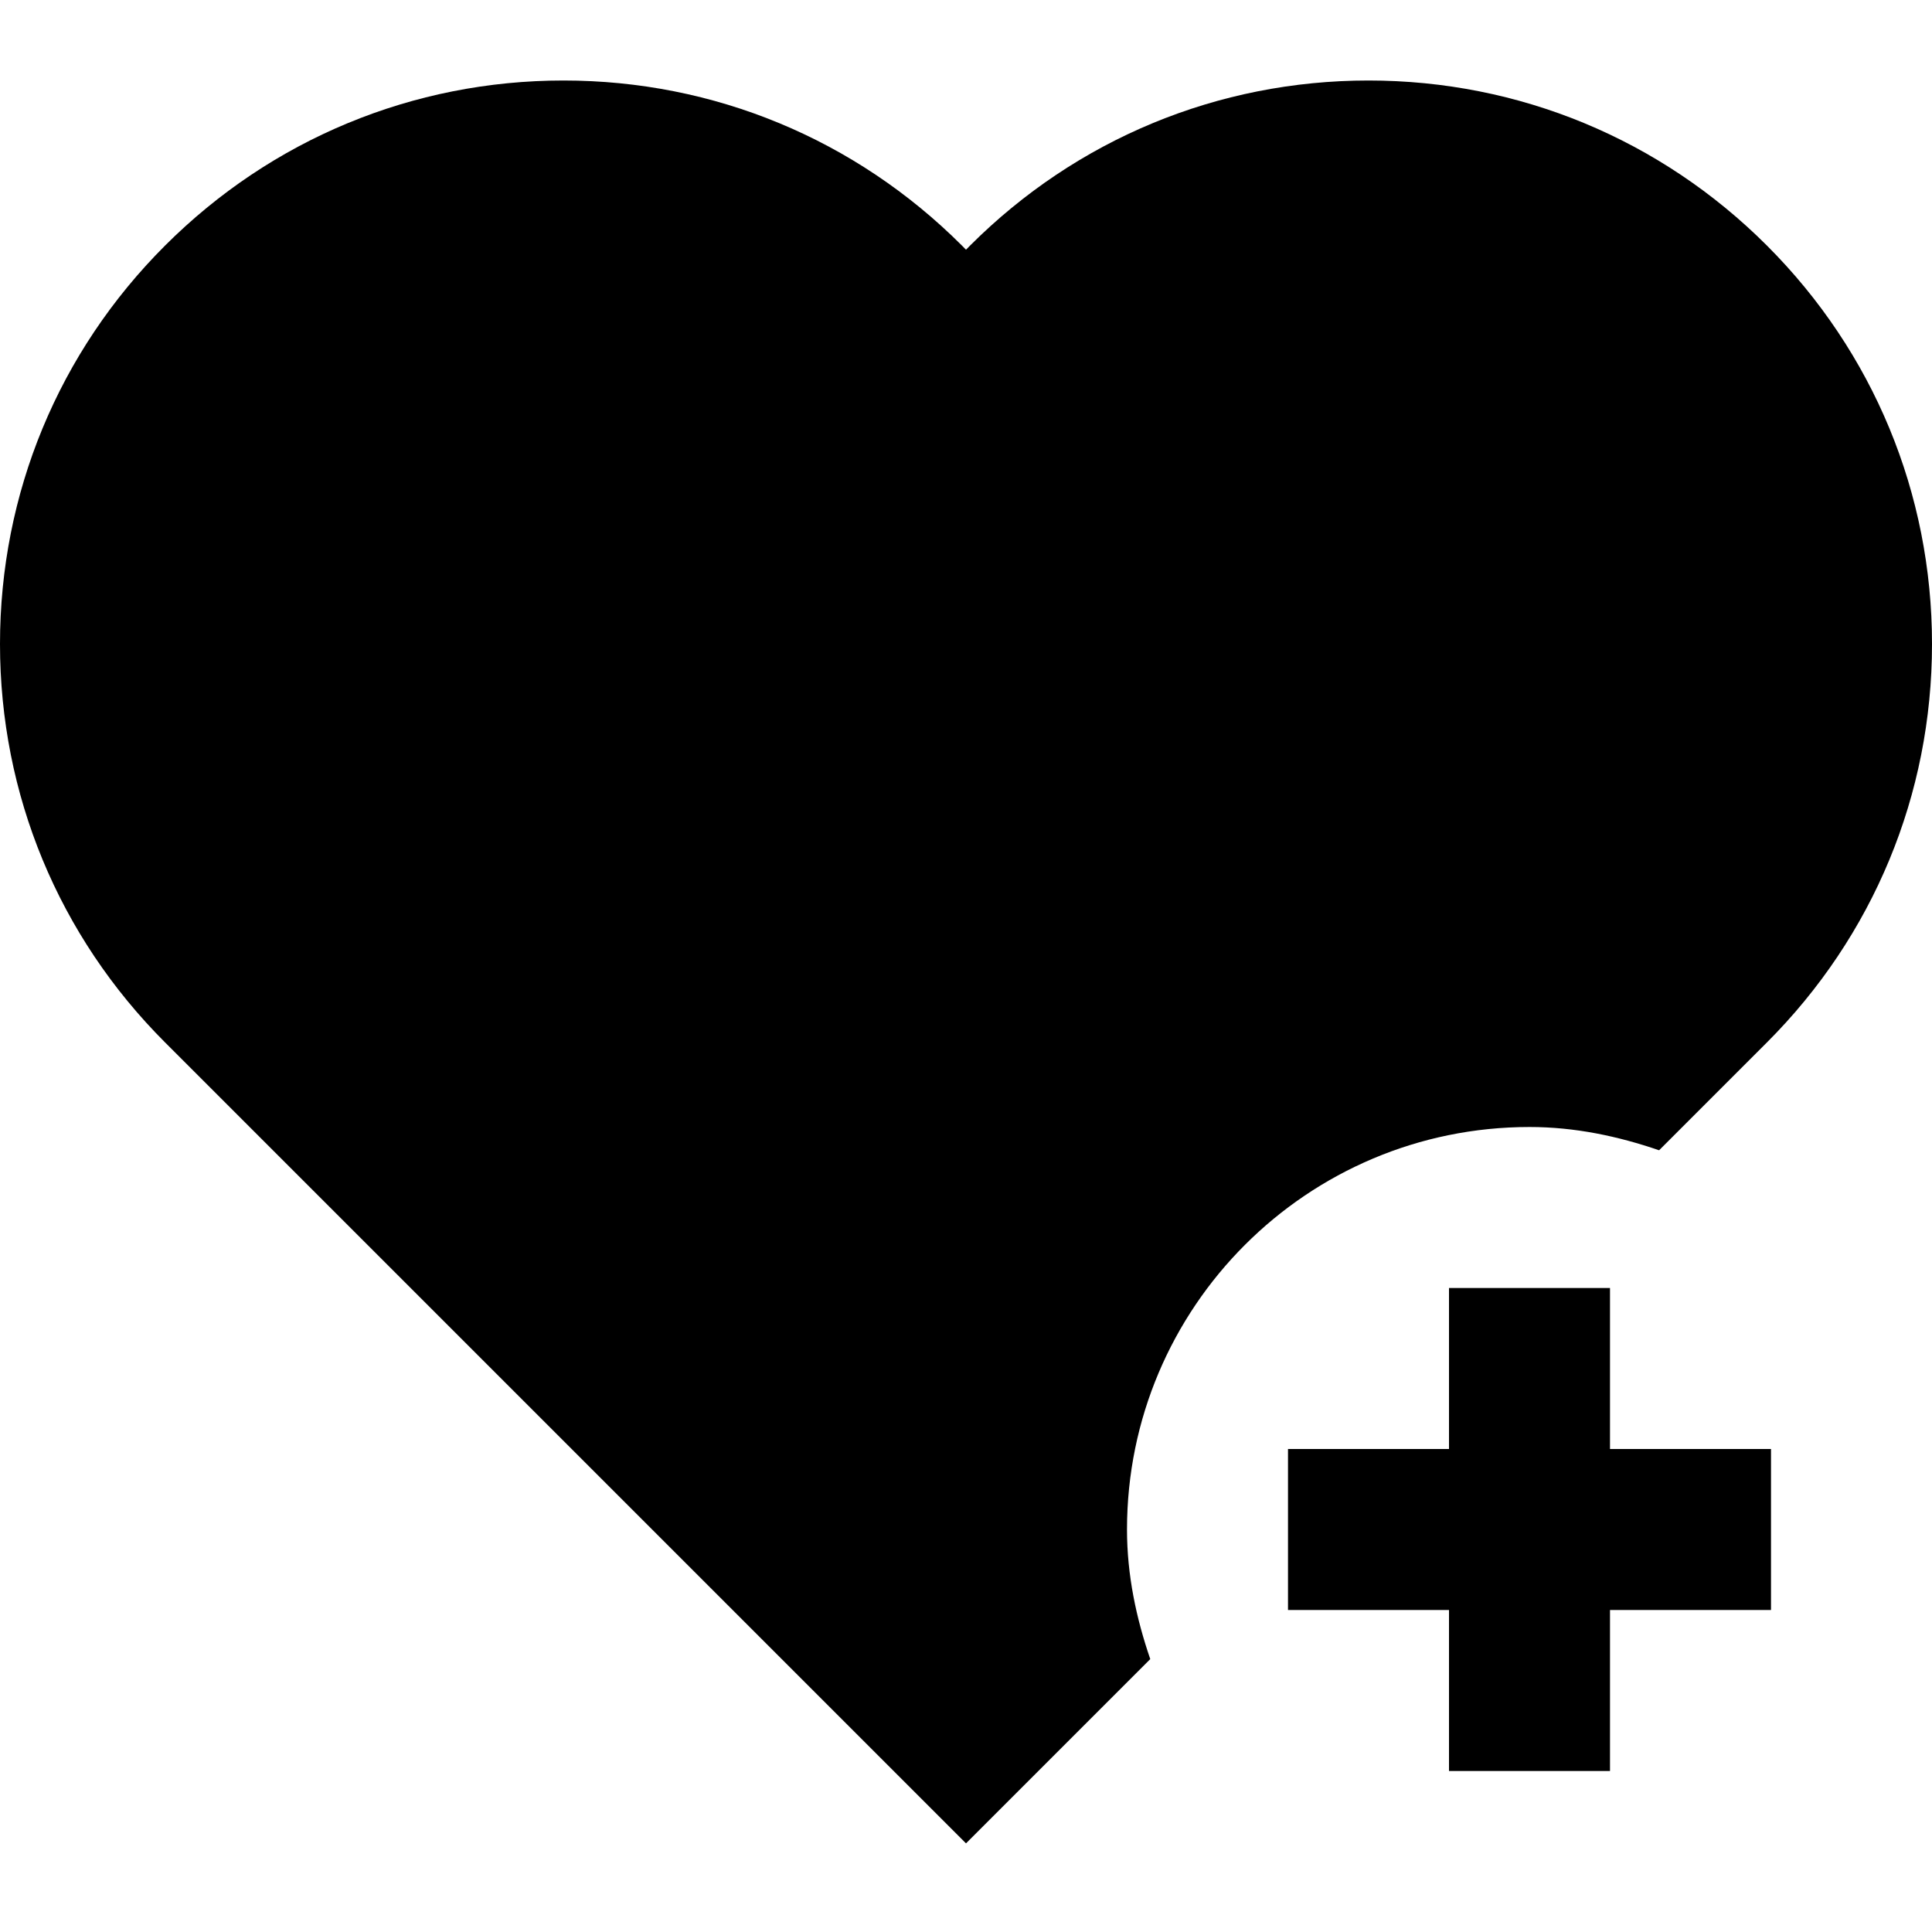 <svg xmlns="http://www.w3.org/2000/svg" viewBox="0 0 24 24" id="wpgb-icon">
  <polygon fill="currentColor" points="22,18 20,18 20,16 18,16 18,18 16,18 16,20 18,20 18,22 20,22 20,20 22,20 "></polygon>
  <path fill="currentColor" d="M14,19c0-2.761,2.239-5,5-5c0.567,0,1.102,0.115,1.61,0.289l1.339-1.339C23.272,11.627,24,9.87,24,8 c0-1.869-0.728-3.627-2.05-4.949S18.87,1,17,1s-3.627,0.729-4.949,2.05C12.034,3.067,12.017,3.084,12,3.102 c-0.017-0.018-0.033-0.034-0.05-0.051C10.627,1.729,8.87,1,7,1S3.373,1.729,2.05,3.051S0,6.13,0,8s0.728,3.627,2.05,4.949l9.95,9.95 l2.289-2.289C14.115,20.103,14,19.567,14,19z"></path>
</svg>

